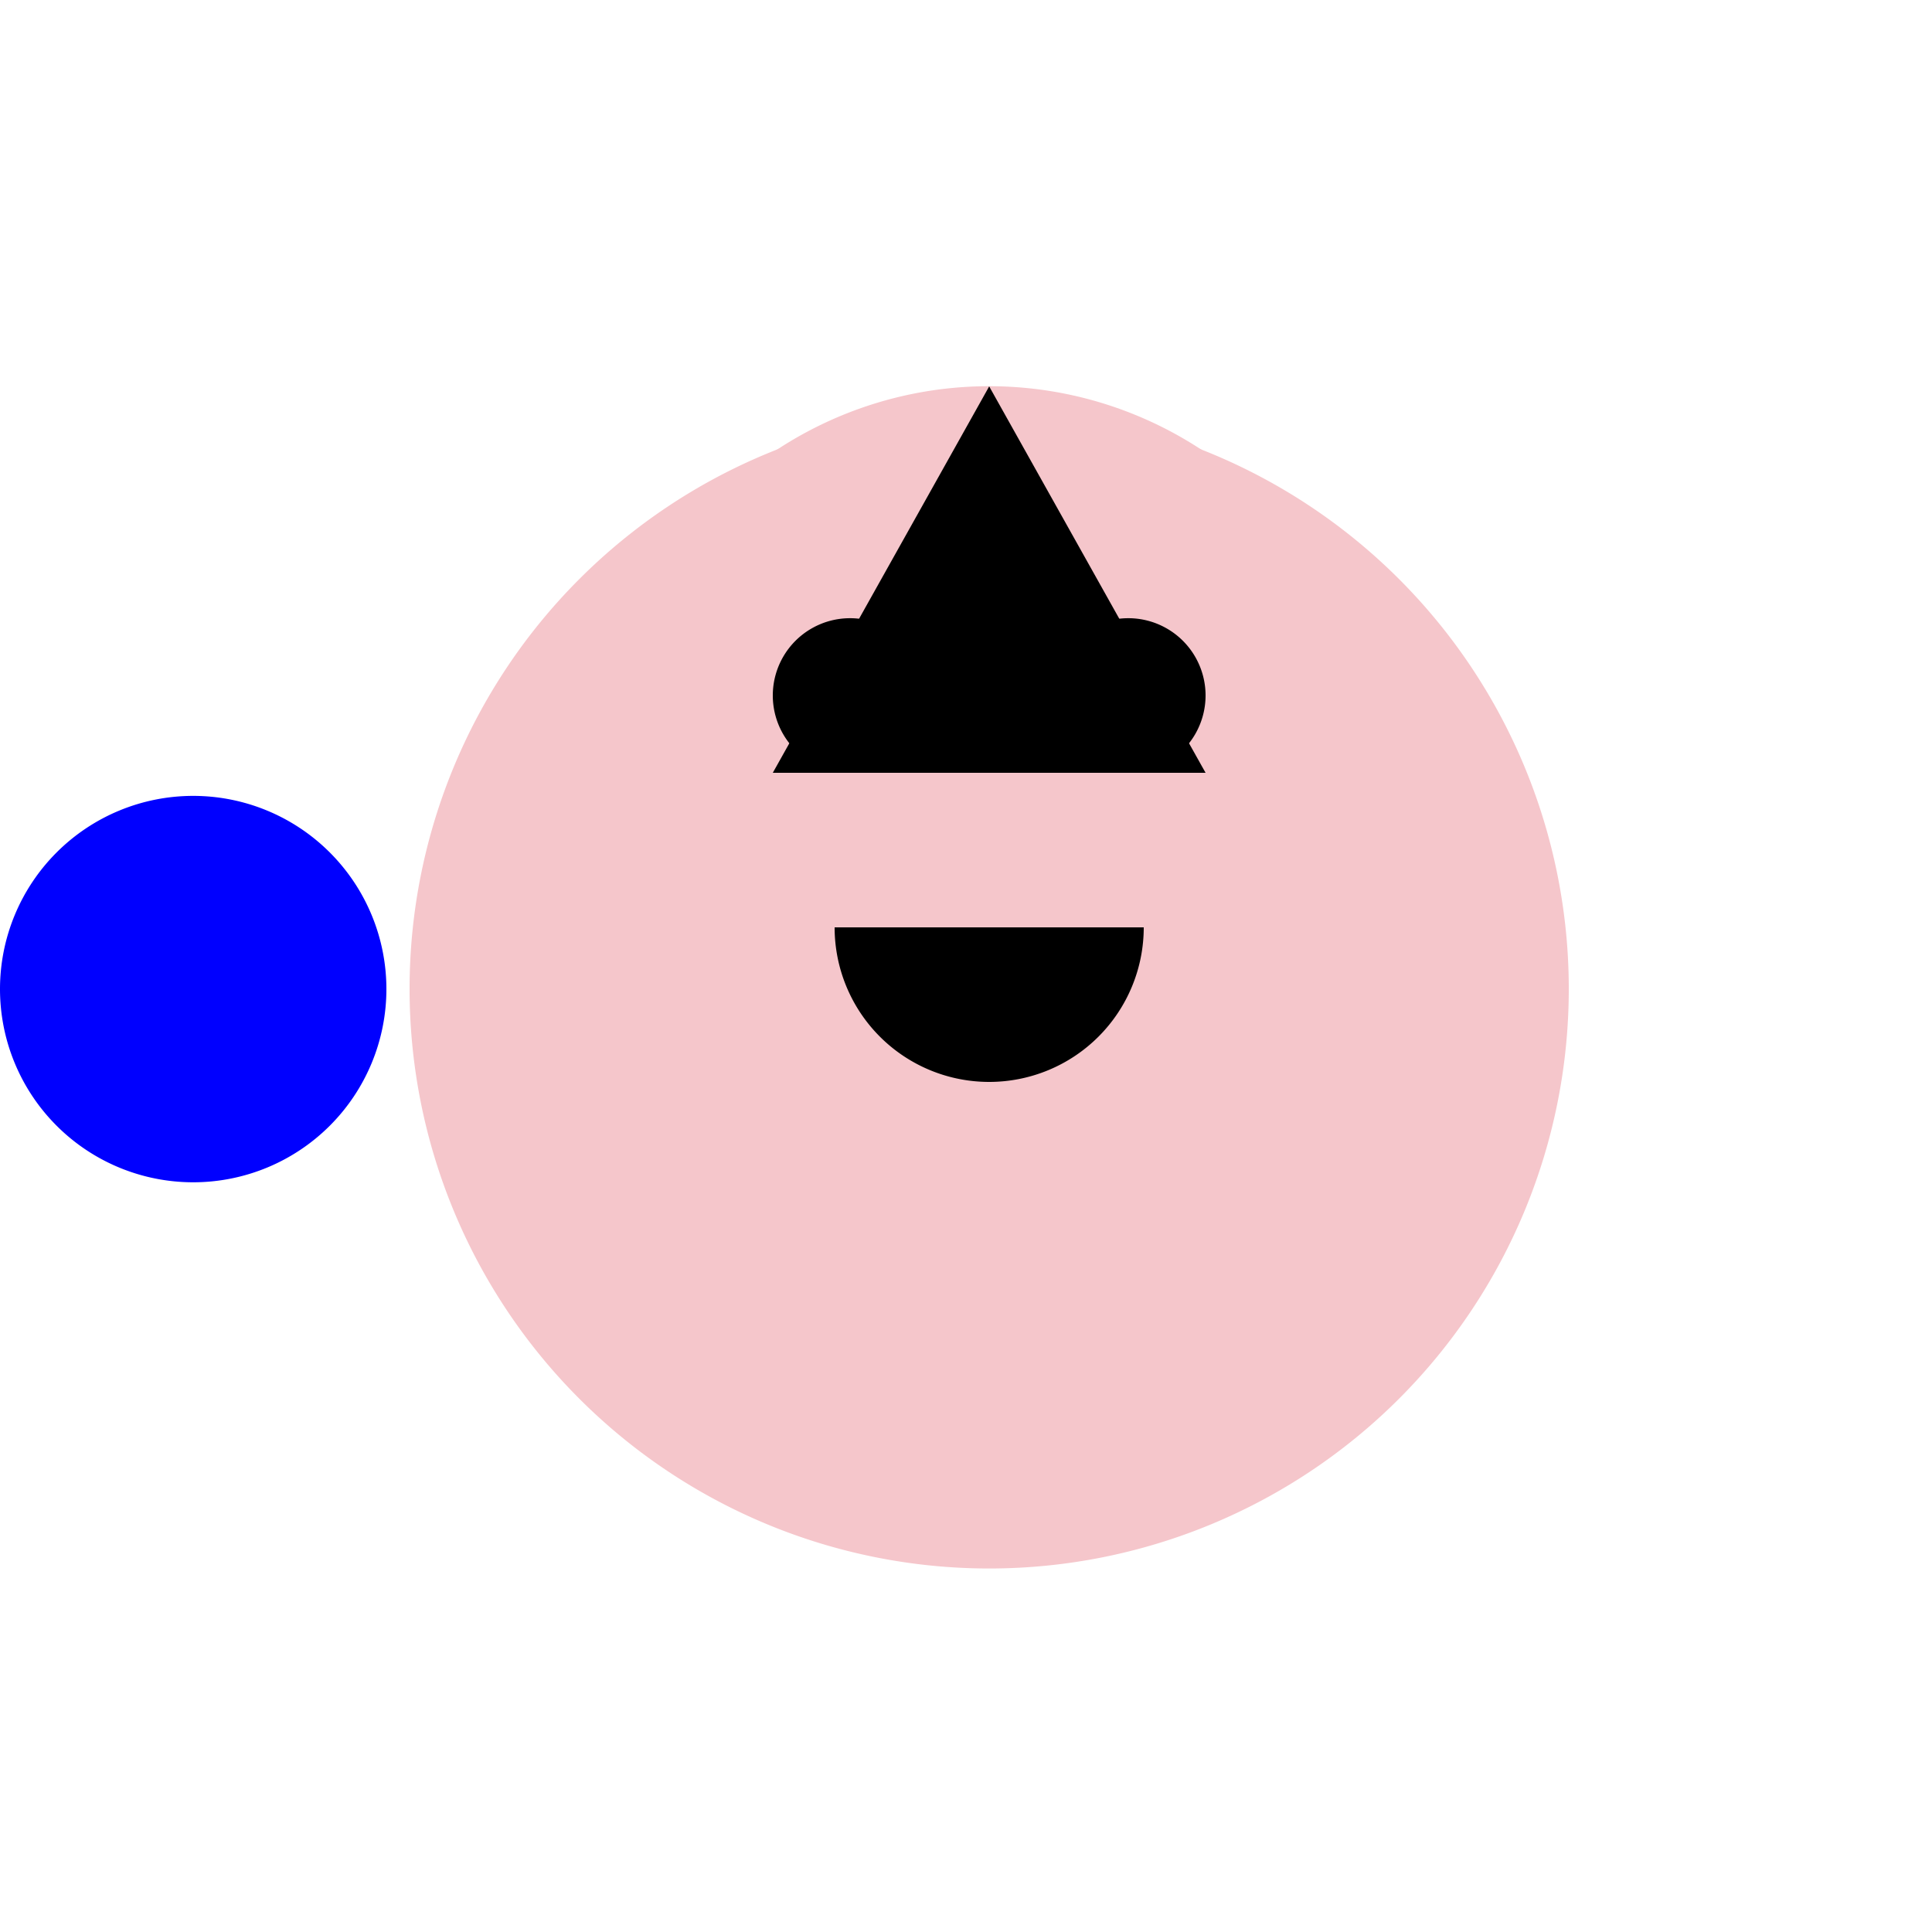 <!--

Generated by DrawGPT.
Free, open source, AI generated images in SVG, PNG, and HTML Canvas format.
https://drawgpt.ai

Created: 2023-09-27T04:41:30.004Z
Link: https://drawgpt.ai/prompt/91787/

-->
<svg xmlns="http://www.w3.org/2000/svg" xmlns:xlink="http://www.w3.org/1999/xlink" width="500" height="500"><defs/><g><path fill="#f5c6cb" stroke="none" paint-order="stroke fill markers" d=" M 406 256 A 150 150 0 1 1 406 255.85"/><path fill="#f5c6cb" stroke="none" paint-order="stroke fill markers" d=" M 356 200 A 100 100 0 1 1 356 199.9"/><path fill="#000" stroke="none" paint-order="stroke fill markers" d=" M 240 180 A 20 20 0 1 1 240 179.98"/><path fill="#000" stroke="none" paint-order="stroke fill markers" d=" M 312 180 A 20 20 0 1 1 312 179.98"/><path fill="#000" stroke="none" paint-order="stroke fill markers" d=" M 296 240 A 40 40 0 0 1 216 240"/><path fill="#000" stroke="none" paint-order="stroke fill markers" d=" M 256 100 L 200 200 L 312 200 Z"/><path fill="#00f" stroke="none" paint-order="stroke fill markers" d=" M 100 256 A 50 50 0 1 1 100 255.95"/></g></svg>